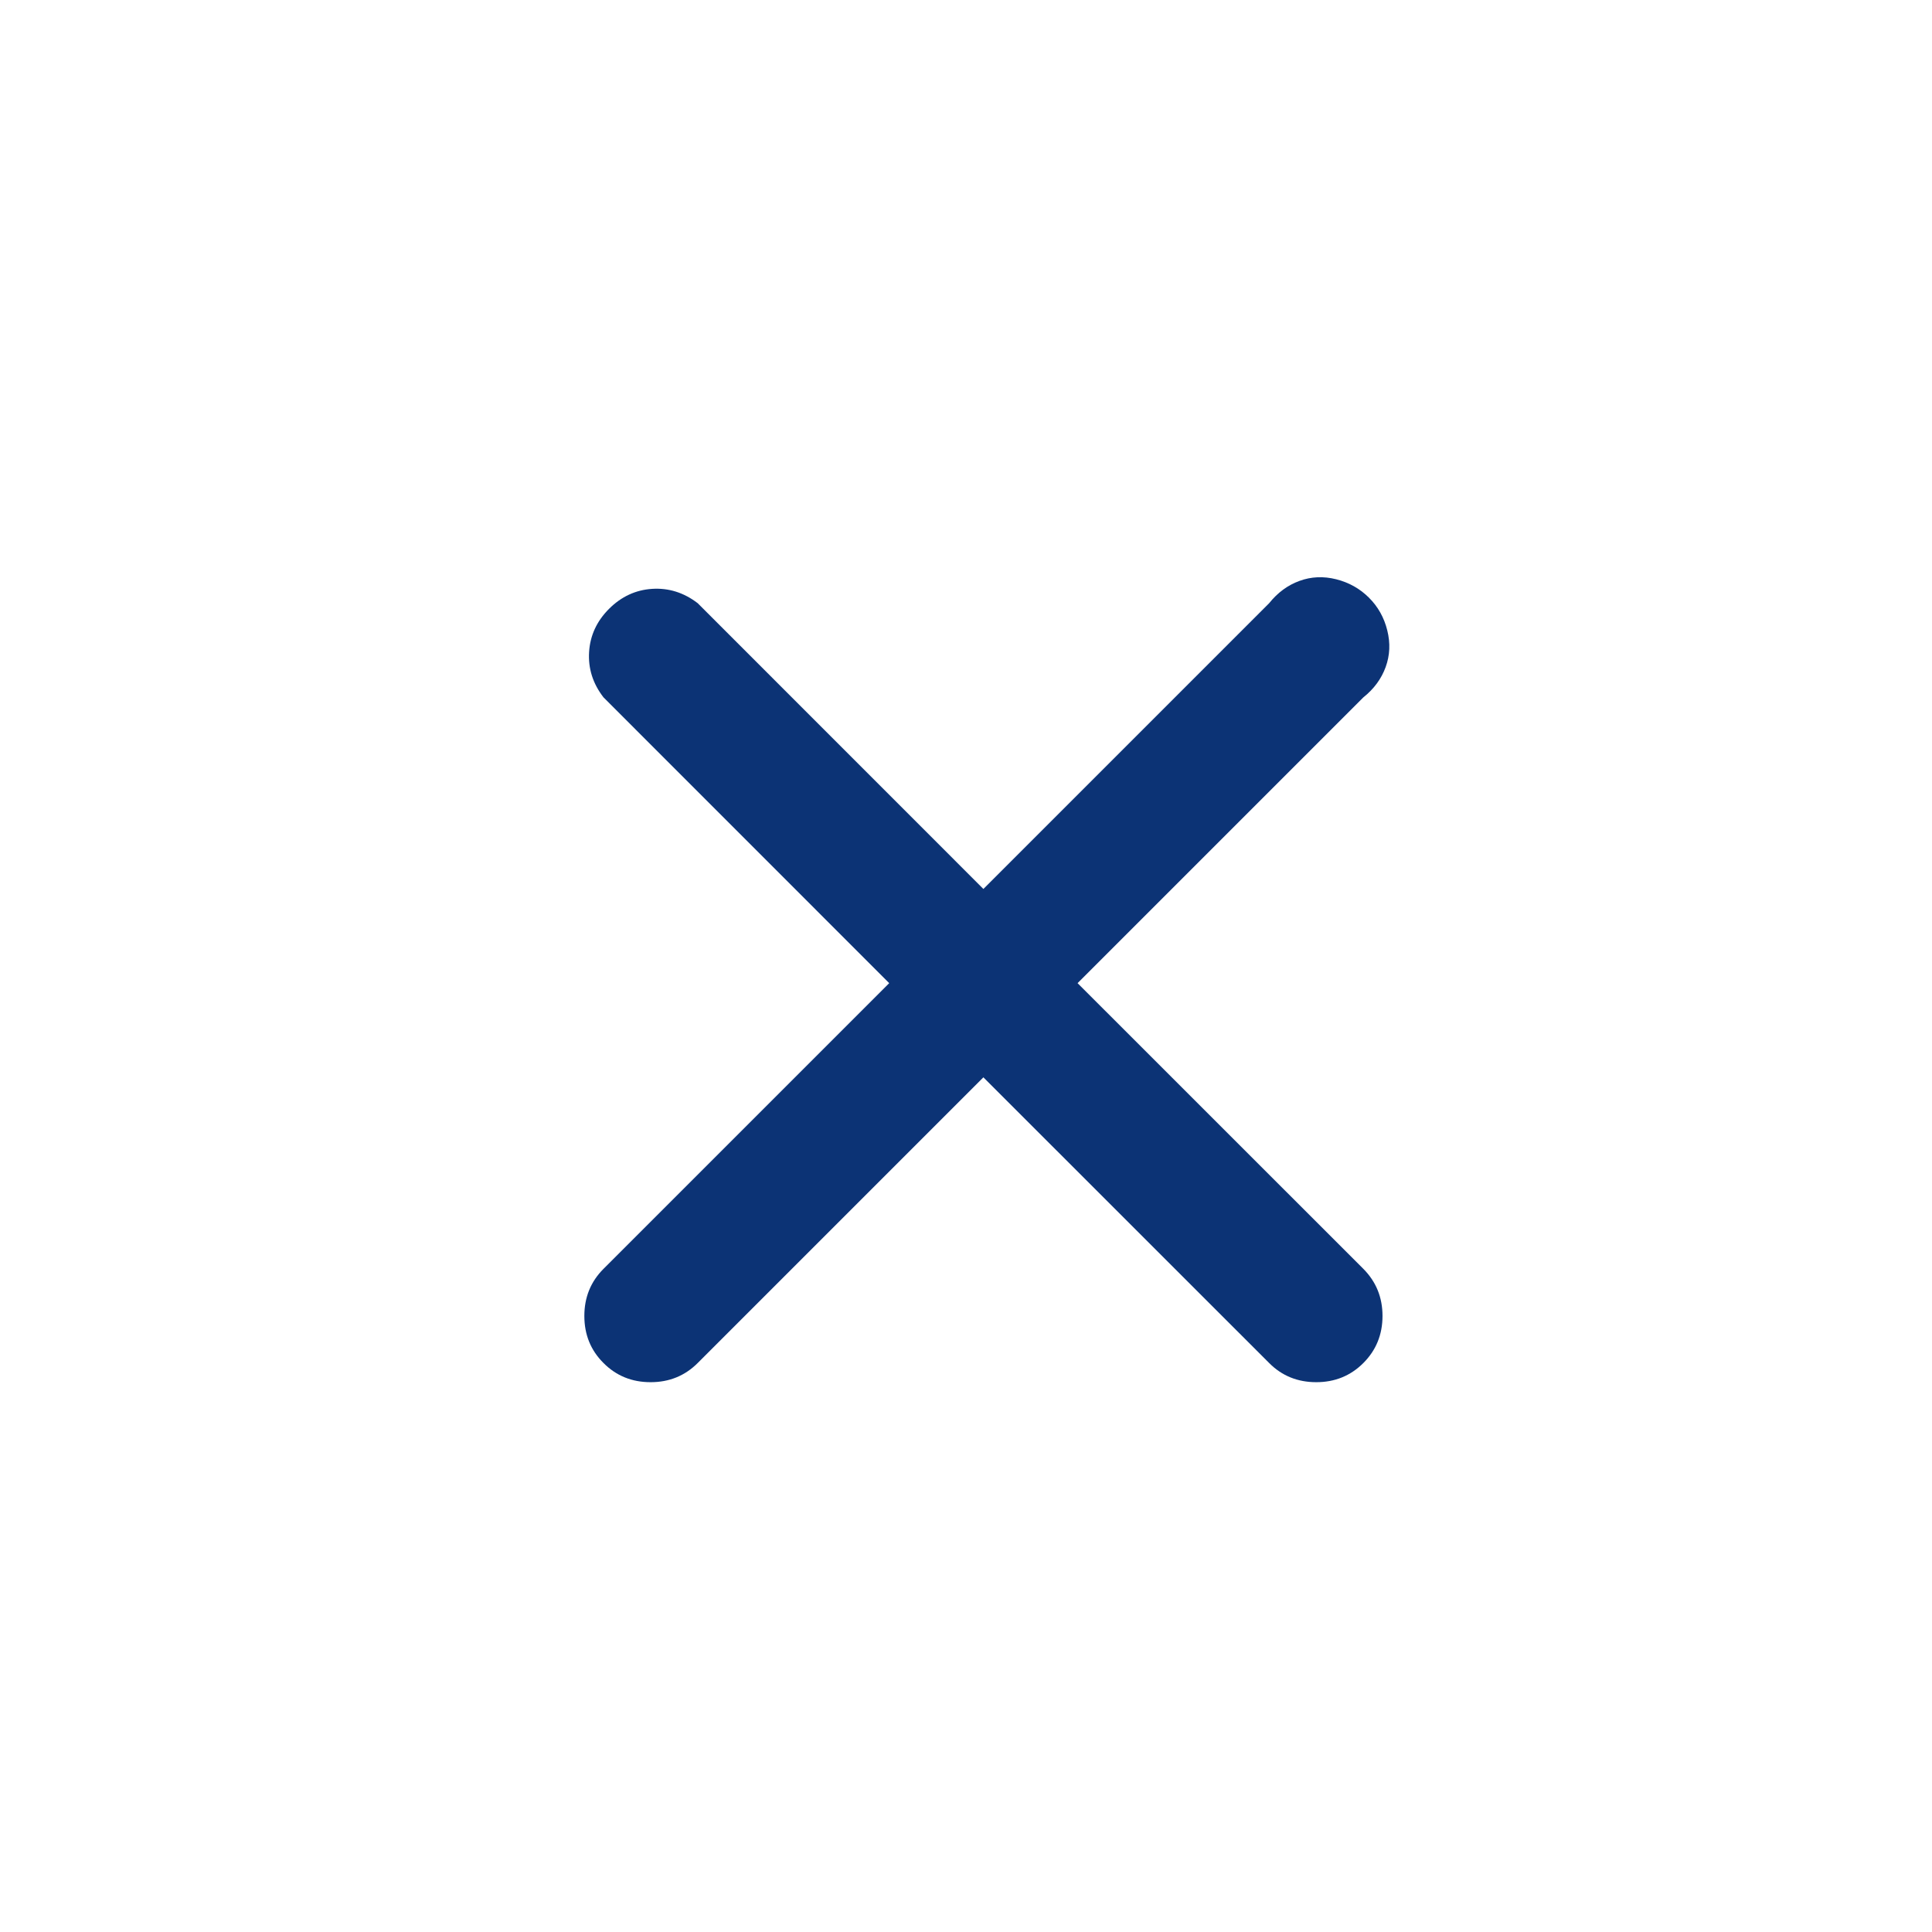 <?xml version="1.0" encoding="UTF-8"?>
<svg width="24px" height="24px" viewBox="0 0 24 24" version="1.1" xmlns="http://www.w3.org/2000/svg" xmlns:xlink="http://www.w3.org/1999/xlink" >
    <title>icon_error</title>
    <g id="icon_error" stroke="none" stroke-width="1" fill="none" fill-rule="evenodd">
        <path d="M13.386,12.213 L16.936,15.762 C17.094,15.921 17.174,16.116 17.174,16.347 C17.174,16.579 17.094,16.774 16.936,16.932 C16.777,17.091 16.582,17.17 16.351,17.17 C16.119,17.17 15.924,17.091 15.766,16.932 L12.216,13.383 L8.667,16.932 C8.508,17.091 8.313,17.17 8.082,17.17 C7.85,17.17 7.655,17.091 7.497,16.932 C7.338,16.774 7.259,16.579 7.259,16.347 C7.259,16.116 7.338,15.921 7.497,15.762 L11.046,12.213 L7.497,8.663 C7.364,8.491 7.305,8.303 7.318,8.098 C7.331,7.893 7.414,7.715 7.566,7.563 C7.718,7.411 7.897,7.328 8.101,7.315 C8.306,7.302 8.495,7.361 8.667,7.493 L12.216,11.043 L15.766,7.493 C15.872,7.361 15.997,7.269 16.143,7.216 C16.288,7.163 16.44,7.156 16.599,7.196 C16.757,7.236 16.893,7.312 17.005,7.424 C17.118,7.536 17.194,7.672 17.233,7.83 C17.273,7.989 17.266,8.141 17.213,8.287 C17.16,8.432 17.068,8.558 16.936,8.663 L13.386,12.213 Z" id="x" fill="#0c3375"></path>
    </g>
</svg>